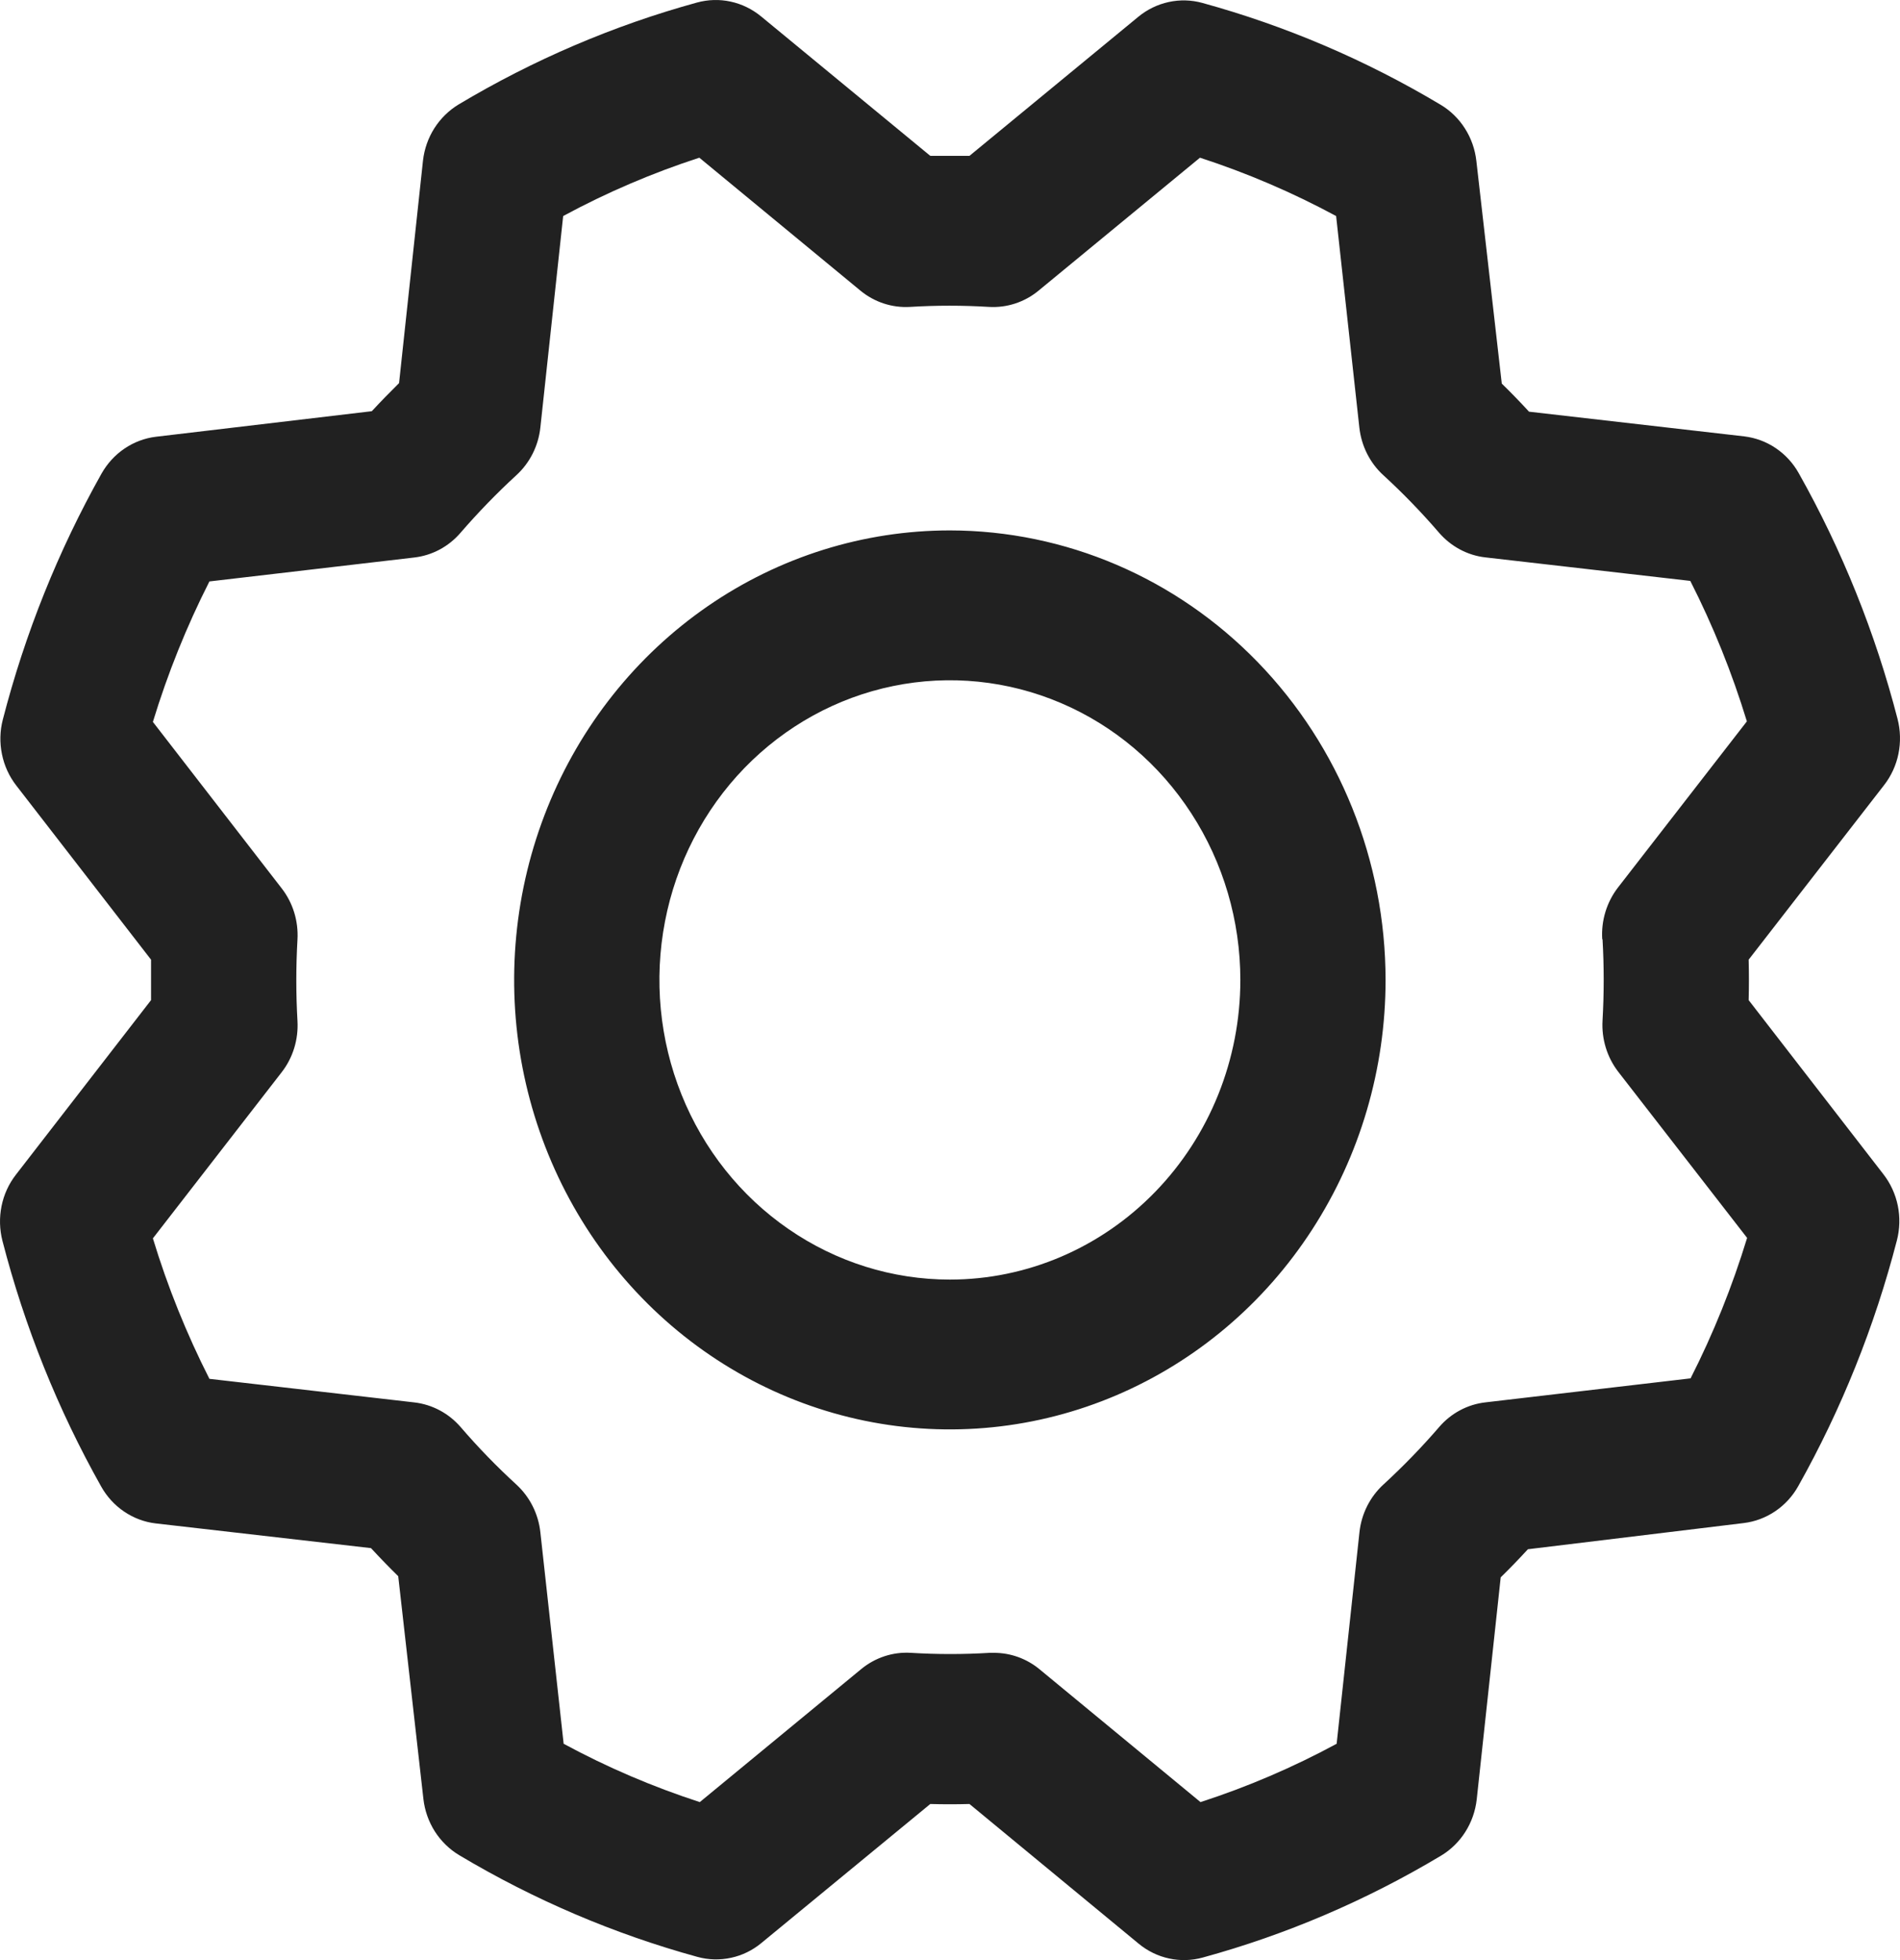 <?xml version="1.0" encoding="UTF-8"?> <svg xmlns="http://www.w3.org/2000/svg" width="32" height="33" viewBox="0 0 32 33" fill="none"><path d="M15.998 8.93C14.546 8.93 13.127 9.374 11.921 10.205C10.714 11.037 9.773 12.219 9.218 13.602C8.663 14.984 8.517 16.506 8.8 17.974C9.084 19.442 9.782 20.79 10.809 21.849C11.835 22.907 13.143 23.628 14.566 23.92C15.99 24.212 17.465 24.062 18.806 23.489C20.147 22.916 21.293 21.947 22.099 20.702C22.906 19.457 23.336 17.994 23.336 16.498C23.334 14.491 22.56 12.568 21.184 11.149C19.809 9.73 17.943 8.932 15.998 8.93ZM15.998 21.543C15.03 21.543 14.084 21.247 13.28 20.692C12.475 20.138 11.848 19.35 11.478 18.428C11.108 17.506 11.011 16.492 11.2 15.513C11.388 14.535 11.854 13.636 12.538 12.93C13.223 12.225 14.094 11.744 15.043 11.55C15.992 11.355 16.976 11.455 17.87 11.837C18.764 12.218 19.528 12.865 20.065 13.695C20.603 14.524 20.89 15.5 20.89 16.498C20.89 17.836 20.375 19.119 19.457 20.065C18.54 21.011 17.295 21.543 15.998 21.543ZM29.451 16.838C29.457 16.611 29.457 16.384 29.451 16.157L31.732 13.218C31.852 13.064 31.935 12.883 31.974 12.69C32.013 12.496 32.008 12.296 31.959 12.105C31.585 10.656 31.025 9.264 30.295 7.967C30.2 7.797 30.067 7.653 29.908 7.545C29.748 7.437 29.567 7.37 29.378 7.347L25.752 6.931C25.601 6.767 25.448 6.609 25.293 6.458L24.865 2.709C24.843 2.514 24.777 2.326 24.672 2.162C24.568 1.998 24.427 1.861 24.262 1.763C23.004 1.011 21.655 0.435 20.249 0.049C20.064 -0.002 19.87 -0.007 19.683 0.034C19.495 0.075 19.32 0.16 19.17 0.284L16.328 2.624C16.108 2.624 15.888 2.624 15.668 2.624L12.818 0.276C12.668 0.153 12.492 0.067 12.305 0.027C12.118 -0.014 11.924 -0.008 11.738 0.043C10.333 0.429 8.984 1.006 7.725 1.758C7.561 1.857 7.421 1.994 7.316 2.158C7.212 2.322 7.146 2.509 7.124 2.704L6.721 6.45C6.562 6.607 6.409 6.764 6.262 6.923L2.627 7.353C2.437 7.376 2.256 7.444 2.097 7.552C1.937 7.66 1.805 7.805 1.709 7.975C0.981 9.272 0.422 10.664 0.048 12.113C-0.002 12.304 -0.007 12.504 0.033 12.698C0.072 12.891 0.155 13.072 0.275 13.226L2.544 16.157C2.544 16.384 2.544 16.611 2.544 16.838L0.268 19.777C0.148 19.931 0.065 20.112 0.026 20.306C-0.013 20.499 -0.008 20.699 0.041 20.89C0.415 22.34 0.975 23.731 1.705 25.029C1.8 25.198 1.933 25.343 2.092 25.45C2.252 25.558 2.433 25.626 2.622 25.648L6.248 26.064C6.4 26.228 6.553 26.386 6.707 26.537L7.131 30.287C7.153 30.482 7.219 30.669 7.323 30.833C7.428 30.997 7.568 31.134 7.733 31.233C8.991 31.984 10.341 32.56 11.746 32.946C11.931 32.997 12.125 33.002 12.313 32.961C12.5 32.921 12.676 32.835 12.825 32.711L15.668 30.372C15.888 30.378 16.108 30.378 16.328 30.372L19.178 32.724C19.327 32.847 19.503 32.933 19.69 32.973C19.878 33.014 20.072 33.008 20.257 32.957C21.663 32.572 23.012 31.995 24.27 31.242C24.435 31.143 24.575 31.006 24.679 30.842C24.783 30.678 24.849 30.491 24.871 30.296L25.275 26.556C25.434 26.401 25.586 26.243 25.733 26.083L29.369 25.642C29.558 25.619 29.739 25.551 29.899 25.443C30.058 25.335 30.191 25.191 30.286 25.021C31.015 23.723 31.573 22.331 31.948 20.882C31.997 20.691 32.002 20.491 31.963 20.298C31.923 20.104 31.84 19.923 31.72 19.769L29.451 16.838ZM26.99 15.813C27.016 16.269 27.016 16.726 26.99 17.182C26.972 17.494 27.067 17.802 27.256 18.046L29.425 20.841C29.176 21.657 28.858 22.448 28.473 23.206L25.018 23.61C24.717 23.644 24.439 23.792 24.238 24.026C23.944 24.367 23.63 24.69 23.299 24.994C23.073 25.201 22.929 25.488 22.896 25.798L22.512 29.358C21.777 29.755 21.01 30.084 20.219 30.34L17.507 28.103C17.29 27.924 17.02 27.827 16.742 27.827H16.669C16.227 27.854 15.784 27.854 15.342 27.827C15.039 27.808 14.741 27.906 14.504 28.101L11.786 30.34C10.995 30.083 10.227 29.755 9.493 29.358L9.101 25.799C9.068 25.489 8.924 25.203 8.698 24.995C8.367 24.692 8.053 24.369 7.759 24.027C7.558 23.794 7.28 23.646 6.979 23.611L3.527 23.214C3.142 22.456 2.823 21.665 2.575 20.849L4.744 18.052C4.934 17.808 5.028 17.5 5.01 17.188C4.984 16.732 4.984 16.276 5.01 15.82C5.028 15.508 4.934 15.2 4.744 14.956L2.575 12.154C2.824 11.338 3.142 10.547 3.527 9.789L6.978 9.386C7.279 9.351 7.556 9.203 7.757 8.969C8.052 8.628 8.365 8.305 8.696 8.001C8.923 7.794 9.068 7.507 9.101 7.196L9.485 3.637C10.22 3.24 10.987 2.912 11.778 2.655L14.49 4.892C14.727 5.088 15.025 5.185 15.328 5.167C15.77 5.14 16.213 5.14 16.655 5.167C16.958 5.185 17.256 5.088 17.493 4.892L20.21 2.655C21.001 2.912 21.768 3.241 22.503 3.637L22.894 7.196C22.928 7.506 23.071 7.793 23.298 8C23.629 8.303 23.942 8.627 24.236 8.968C24.438 9.201 24.715 9.35 25.016 9.384L28.468 9.78C28.853 10.537 29.172 11.329 29.421 12.145L27.251 14.941C27.06 15.188 26.965 15.499 26.985 15.813H26.99Z" fill="#212121"></path></svg> 